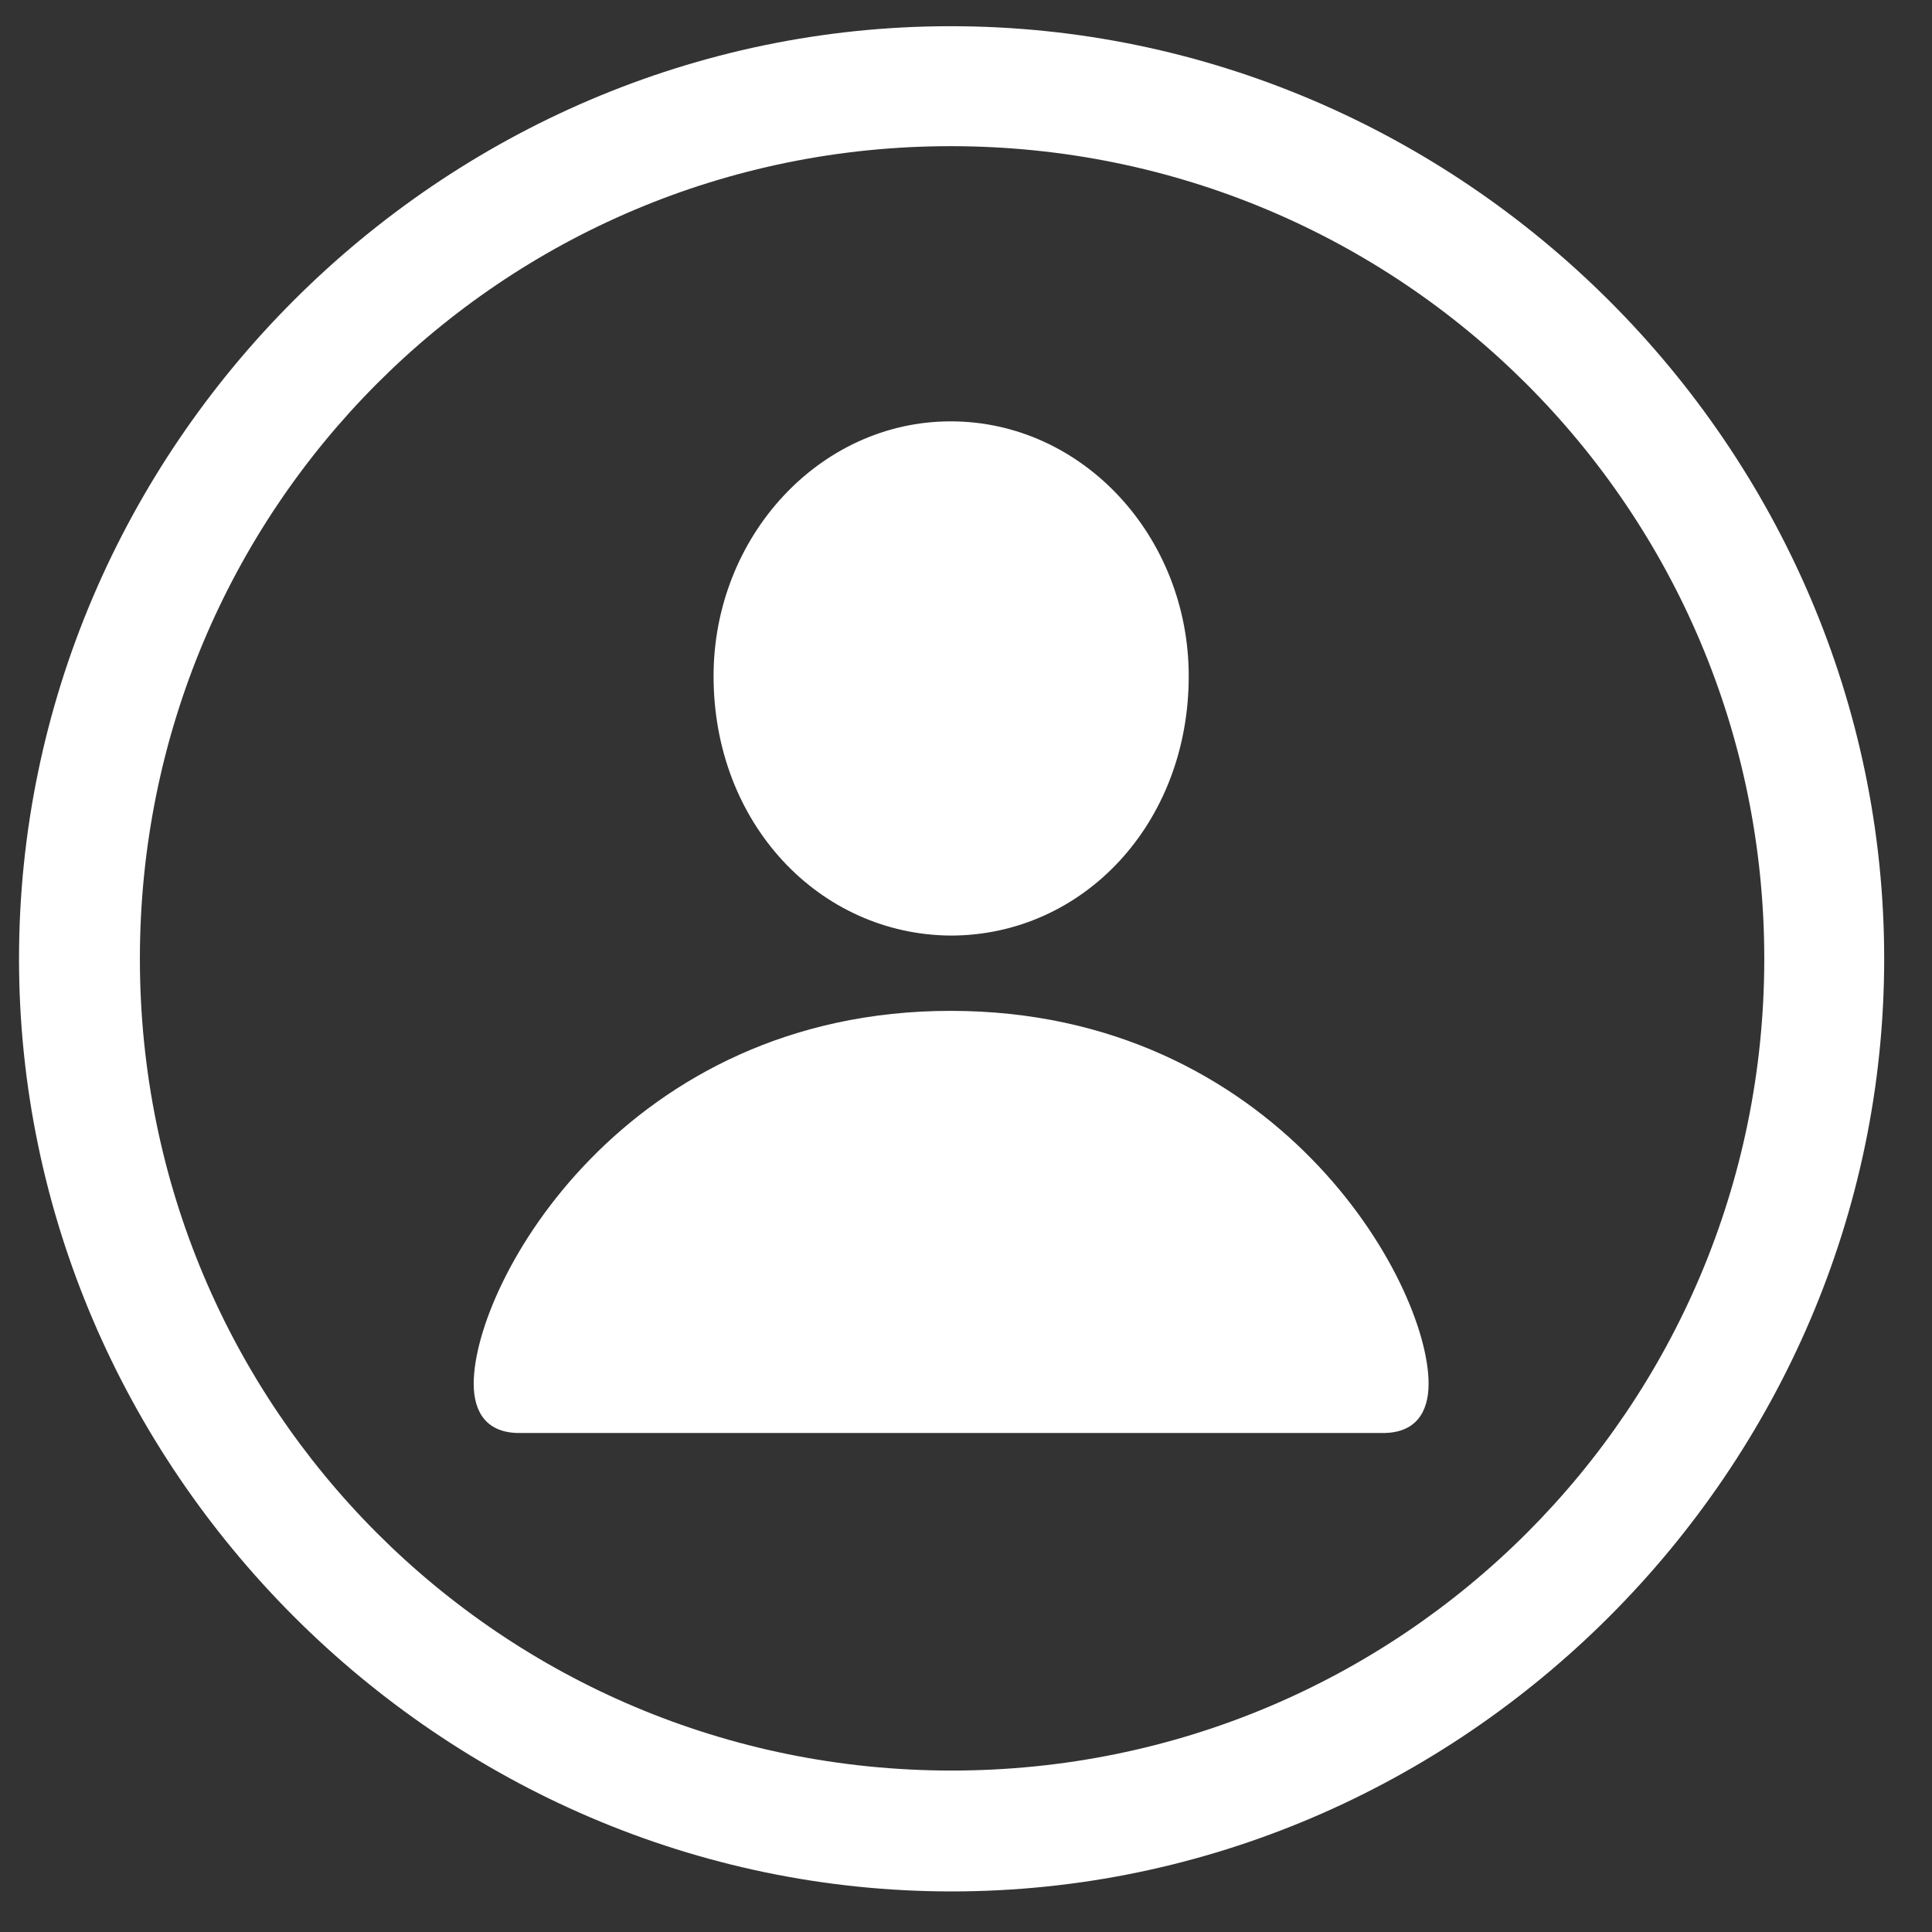 <svg width="32" height="32" viewBox="0 0 32 32" fill="none" xmlns="http://www.w3.org/2000/svg">
<rect x="0" y="0" width="32" height="32" fill="#333333" stroke="none"/>
<path d="M15.762 31.328C7.307 31.328 0.315 24.336 0.315 15.881C0.315 7.411 7.291 0.434 15.746 0.434C24.217 0.434 31.208 7.411 31.208 15.881C31.208 24.336 24.217 31.328 15.762 31.328ZM15.762 29.326C23.216 29.326 29.222 23.319 29.222 15.881C29.222 8.427 23.2 2.421 15.746 2.421C8.308 2.421 2.317 8.427 2.317 15.881C2.317 23.319 8.308 29.326 15.762 29.326ZM15.746 15.496C13.575 15.48 11.819 13.648 11.819 11.199C11.819 8.889 13.575 6.979 15.746 6.979C17.933 6.979 19.689 8.889 19.689 11.199C19.689 13.648 17.933 15.496 15.746 15.496ZM8.6 23.735C8.077 23.735 7.846 23.412 7.846 22.919C7.846 21.225 10.371 16.743 15.746 16.743C21.137 16.743 23.662 21.225 23.662 22.919C23.662 23.412 23.431 23.735 22.908 23.735H8.6Z" fill="white"/>
</svg>
